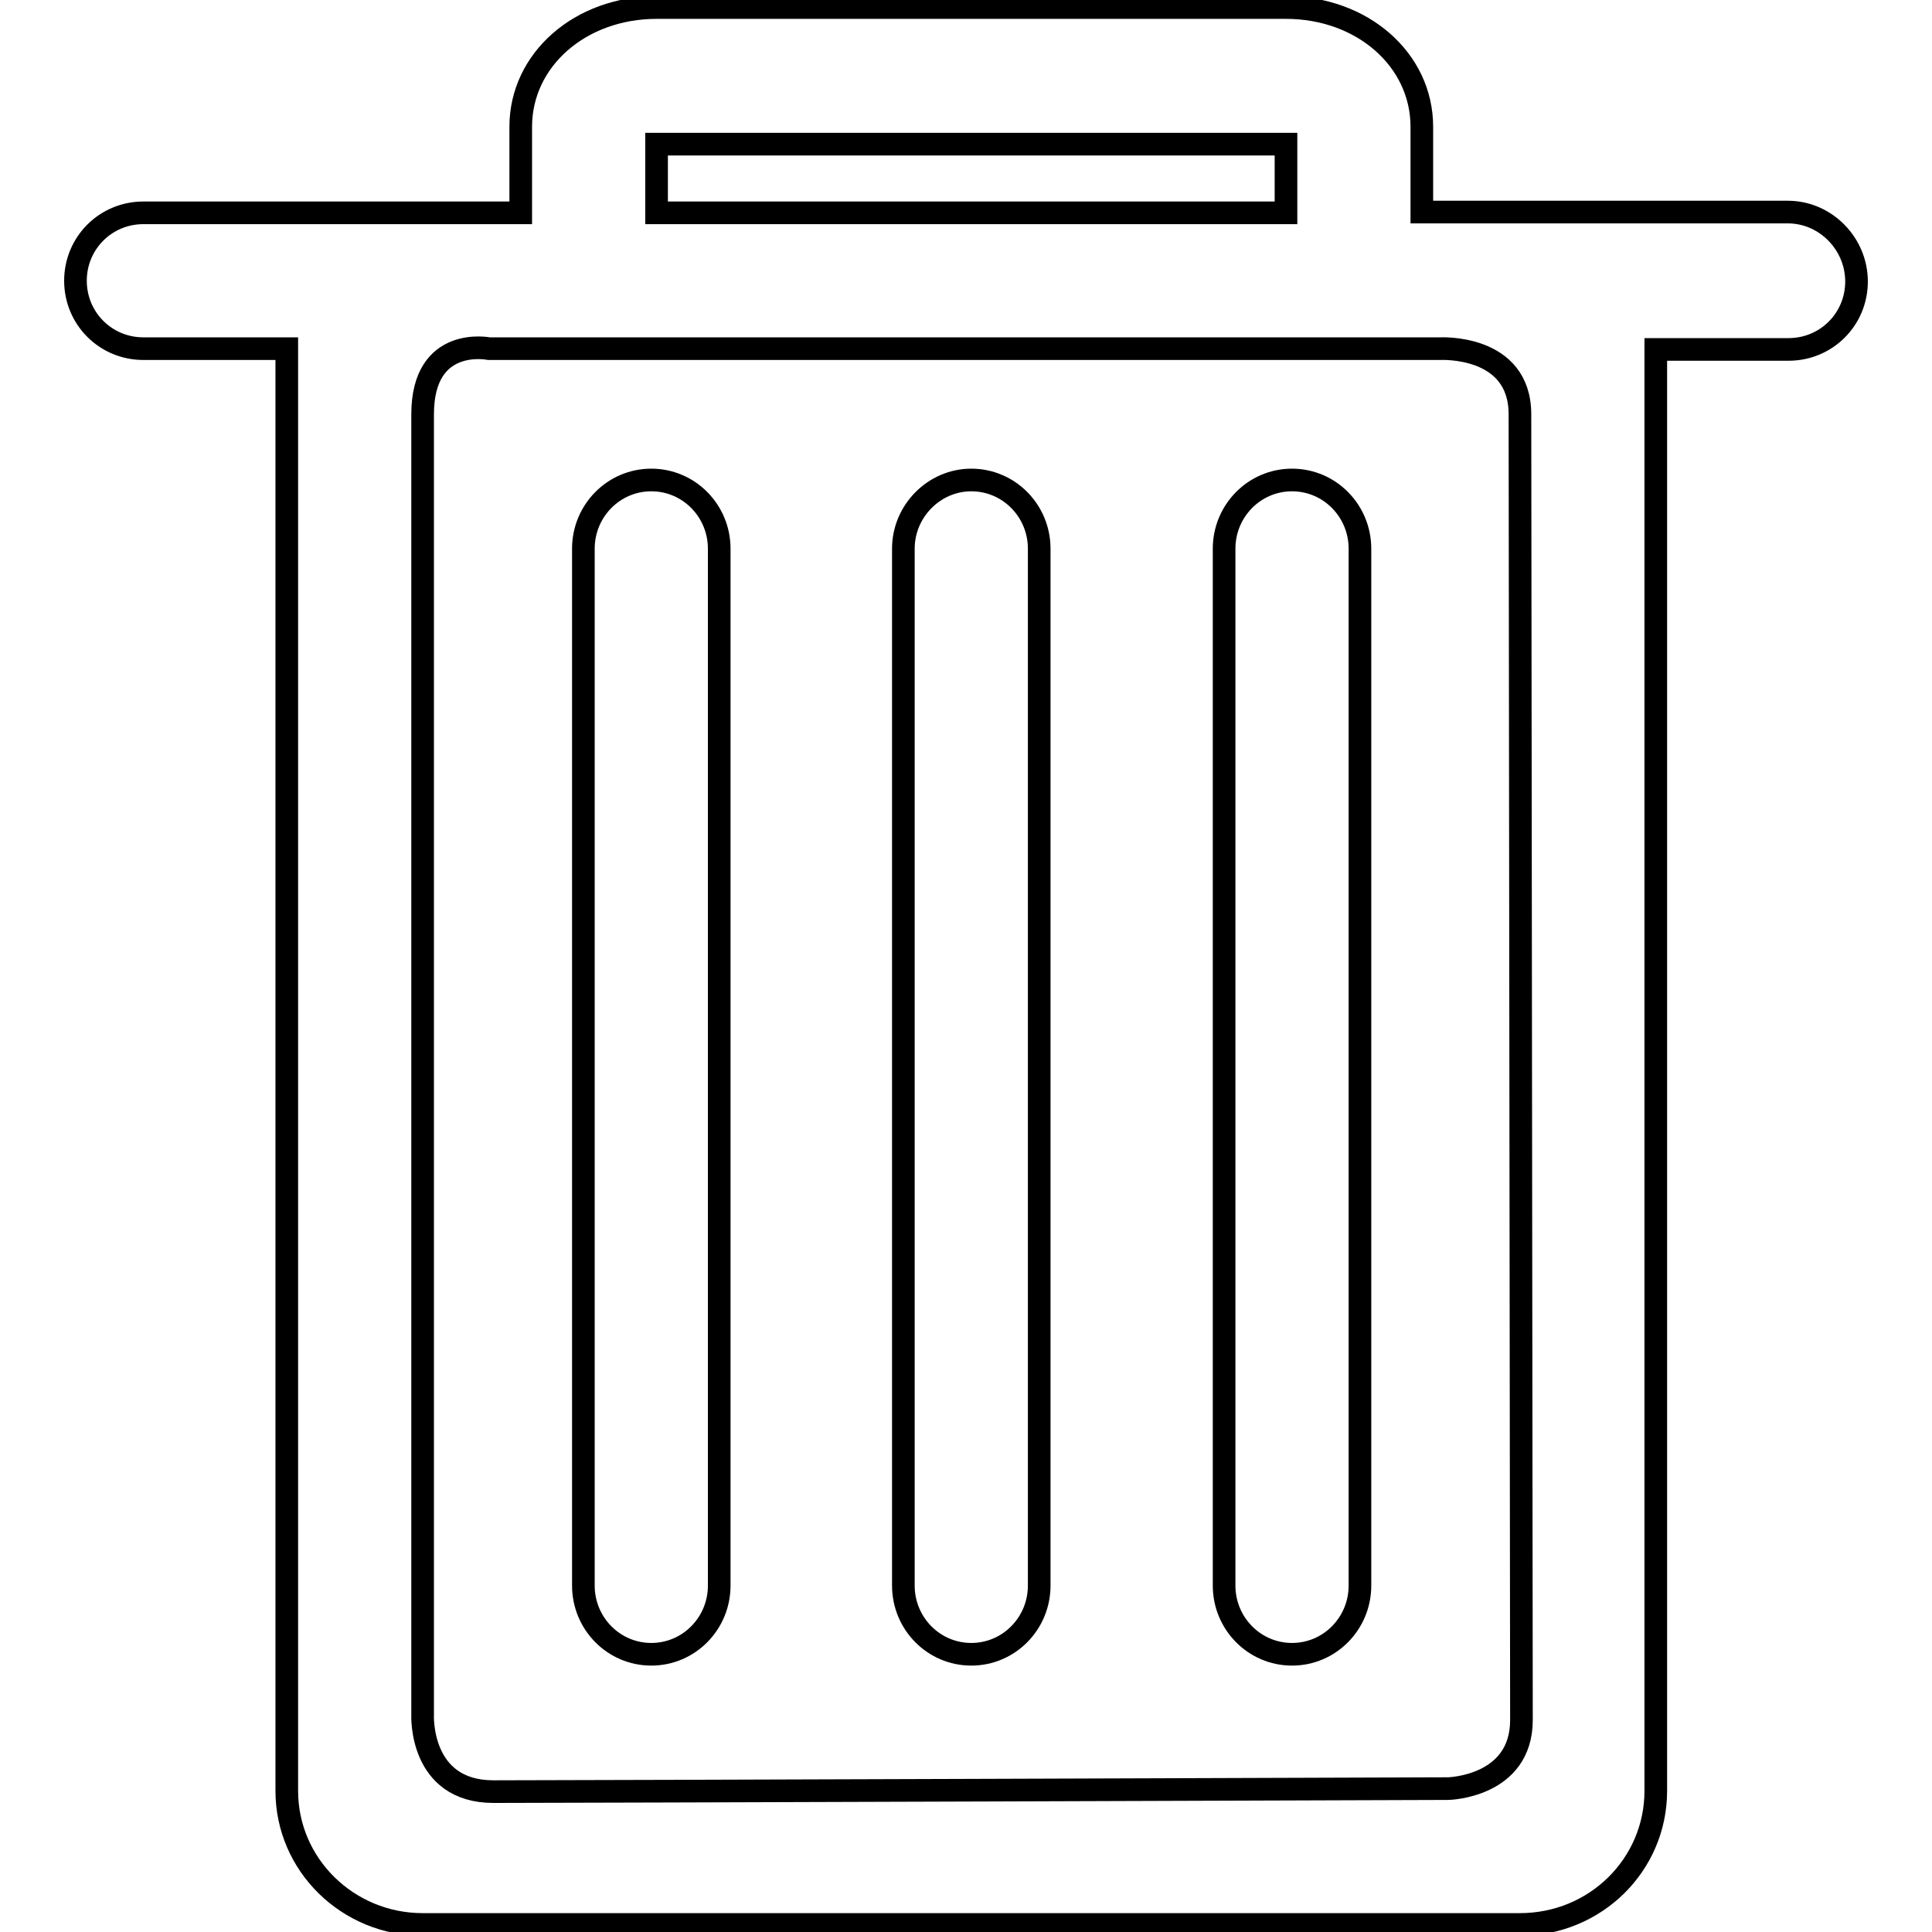 <?xml version="1.0" encoding="utf-8"?>
<!-- Svg Vector Icons : http://www.onlinewebfonts.com/icon -->
<!DOCTYPE svg PUBLIC "-//W3C//DTD SVG 1.1//EN" "http://www.w3.org/Graphics/SVG/1.1/DTD/svg11.dtd">
<svg version="1.1" xmlns="http://www.w3.org/2000/svg" xmlns:xlink="http://www.w3.org/1999/xlink" x="0px" y="0px" viewBox="0 0 256 256" enable-background="new 0 0 256 256" xml:space="preserve">
<g><g><path stroke-width="3" fill-opacity="0" stroke="#000000"  d="M119.7,72.7c0-5,4.1-9.1,9-9.1l0,0c5,0,9,4.1,9,9.1v137.4c0,5-4,9.1-9,9.1l0,0c-5,0-9-4.1-9-9.1V72.7L119.7,72.7z M77.3,72.7c0-5,4-9.1,9-9.1l0,0c5,0,9,4.1,9,9.1v137.4c0,5-4,9.1-9,9.1l0,0c-5,0-9-4.1-9-9.1V72.7L77.3,72.7z M162.2,72.7c0-5,4-9.1,9-9.1l0,0c5,0,9,4.1,9,9.1v137.4c0,5-4,9.1-9,9.1l0,0c-5,0-9-4.1-9-9.1V72.7L162.2,72.7z M236.9,28.1h-35.5h-13V16.8c0-8.9-7.9-15.8-18-15.8H87C76.9,1,69,7.9,69,16.8v11.4H56H19c-5,0-9,4-9,9s4,9,9,9h19v191.1c0,9.8,8.1,17.7,18,17.7h145.4c10,0,18-7.9,18-17.7V46.3H237c5,0,9-4,9-9S241.9,28.1,236.9,28.1L236.9,28.1z M87,19.1h83.4v9.1H87V19.1L87,19.1z M191.9,237c0,0-116.7,0.4-126.5,0.4c-9.9,0-9.4-10.2-9.4-10.2V54.9c0-10.5,8.8-8.7,8.8-8.7H87h83.4h20.4c0,0,10.6-0.6,10.6,8.7c0,9.3,0.2,164.2,0.2,173C201.6,236.8,191.9,237,191.9,237L191.9,237z"/></g></g>
</svg>